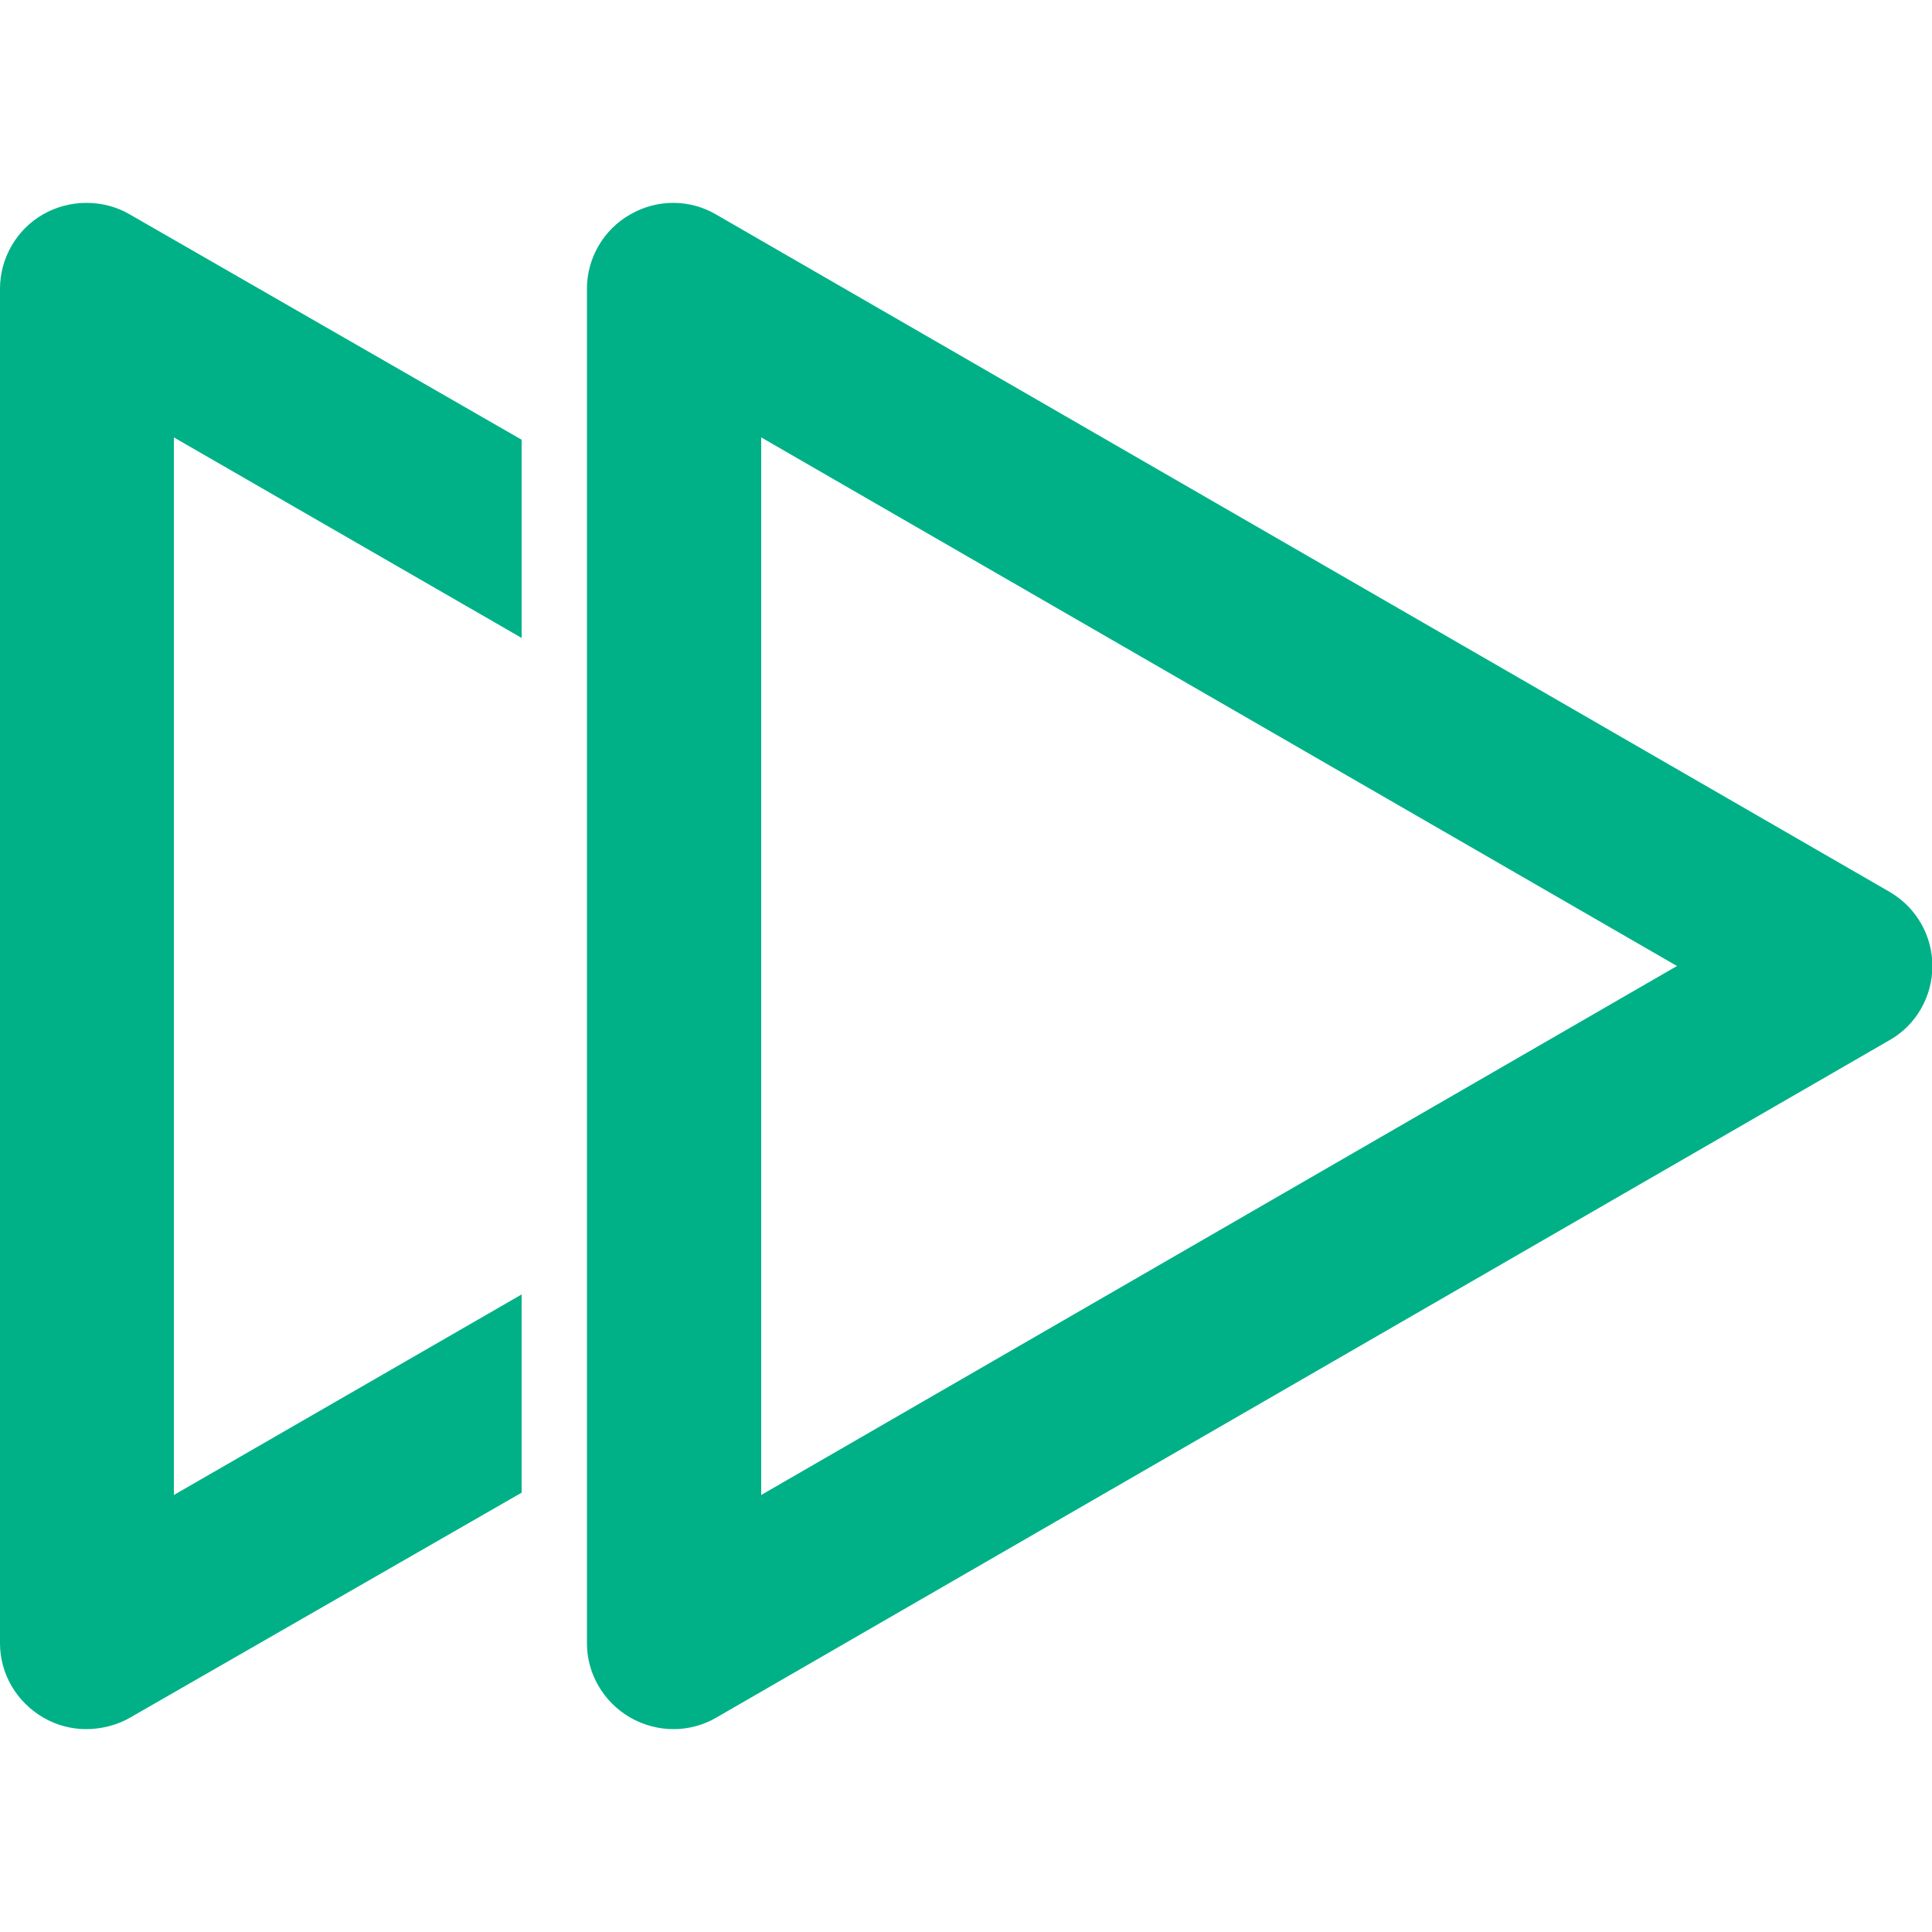 <?xml version="1.0" encoding="utf-8"?>
<!-- Generator: Adobe Illustrator 19.0.1, SVG Export Plug-In . SVG Version: 6.00 Build 0)  -->
<svg version="1.1" id="Слой_1" xmlns="http://www.w3.org/2000/svg" xmlns:xlink="http://www.w3.org/1999/xlink" x="0px" y="0px"
	 viewBox="-229 31 500 500" style="enable-background:new -229 31 500 500;" xml:space="preserve">
<style type="text/css">
	.st0{fill:#00B187;}
</style>
<g>
	<g>
		<path class="st0" d="M-54.7,478.5c-3.8,0-7.7-1-11.2-3c-6.9-4-11.2-11.3-11.2-19.2V105.7c0-7.9,4.3-15.3,11.2-19.2
			c6.9-4,15.4-4,22.2,0L260,261.8c6.9,4,11.1,11.3,11.1,19.2s-4.2,15.3-11.1,19.2L-43.6,475.5C-47,477.5-50.9,478.5-54.7,478.5z
			 M-32,144.2v273.7L205,281L-32,144.2z"/>
	</g>
	<g>
		<path class="st0" d="M-206.7,478.5c-3.8,0-7.7-1-11.1-3c-6.9-4-11.2-11.3-11.2-19.2V105.7c0-7.9,4.3-15.3,11.1-19.2
			c6.9-4,15.7-4,22.5,0L-94,144.8v51.3l-90-51.9v273.7l90-51.9v51.3l-101.3,58.2C-198.7,477.5-202.9,478.5-206.7,478.5z"/>
	</g>
</g>
</svg>
